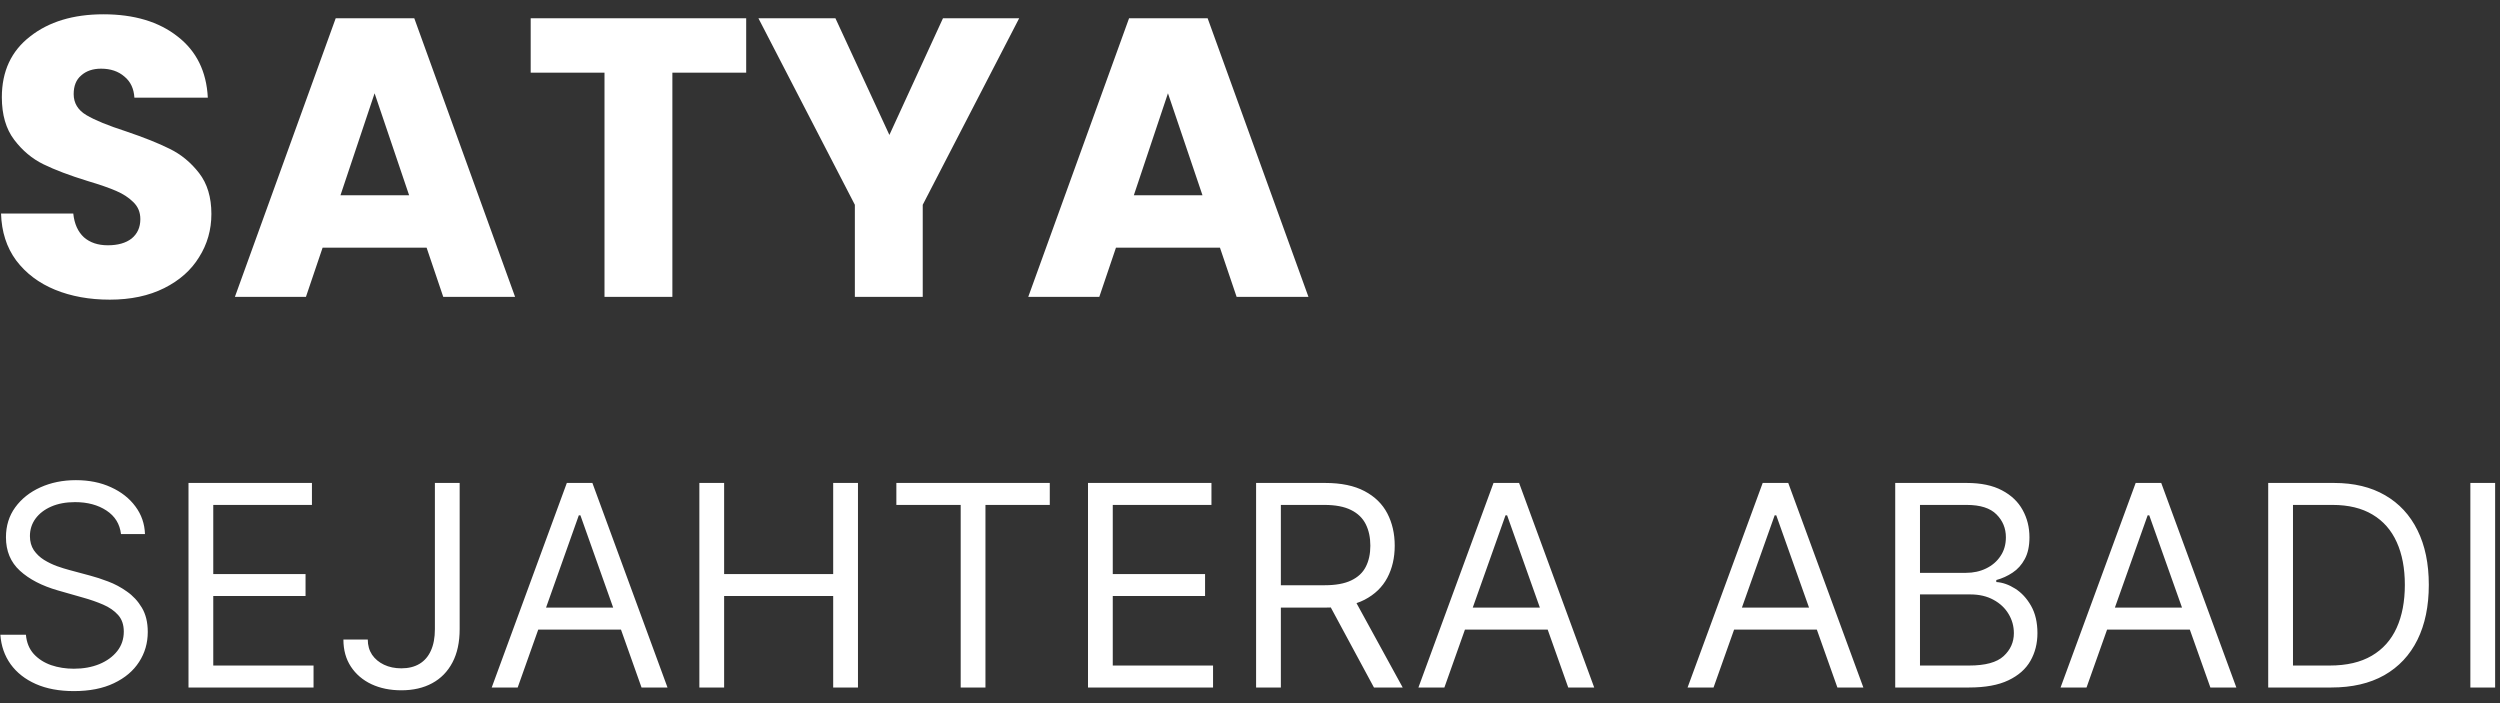 <svg xmlns="http://www.w3.org/2000/svg" fill="none" viewBox="0 0 160 45" height="45" width="160">
<rect x="0" y="0" width="160" height="45" fill="#333333" stroke="none"/>
<path fill="white" d="M7.026 19.178C5.723 19.178 4.554 18.966 3.521 18.543C2.488 18.119 1.659 17.493 1.032 16.663C0.422 15.834 0.101 14.834 0.067 13.666H4.69C4.757 14.326 4.986 14.834 5.375 15.19C5.765 15.529 6.273 15.698 6.899 15.698C7.543 15.698 8.051 15.554 8.423 15.266C8.796 14.961 8.982 14.546 8.982 14.022C8.982 13.581 8.83 13.217 8.525 12.929C8.237 12.642 7.873 12.405 7.433 12.218C7.009 12.032 6.4 11.82 5.604 11.583C4.453 11.228 3.513 10.872 2.785 10.516C2.056 10.161 1.43 9.636 0.905 8.942C0.38 8.247 0.118 7.341 0.118 6.224C0.118 4.564 0.719 3.269 1.921 2.338C3.123 1.389 4.69 0.915 6.62 0.915C8.584 0.915 10.168 1.389 11.37 2.338C12.572 3.269 13.216 4.573 13.3 6.249H8.601C8.567 5.673 8.356 5.225 7.966 4.903C7.577 4.564 7.077 4.395 6.468 4.395C5.943 4.395 5.519 4.539 5.198 4.827C4.876 5.098 4.715 5.496 4.715 6.021C4.715 6.596 4.986 7.045 5.528 7.367C6.07 7.689 6.916 8.036 8.068 8.408C9.219 8.798 10.151 9.17 10.862 9.526C11.59 9.881 12.216 10.398 12.741 11.075C13.266 11.752 13.529 12.625 13.529 13.691C13.529 14.707 13.266 15.63 12.741 16.46C12.233 17.29 11.488 17.95 10.506 18.441C9.524 18.932 8.364 19.178 7.026 19.178ZM27.302 15.85H20.647L19.58 19H15.033L21.485 1.169H26.514L32.966 19H28.368L27.302 15.85ZM26.184 12.498L23.974 5.97L21.79 12.498H26.184ZM47.756 1.169V4.649H43.032V19H38.688V4.649H33.964V1.169H47.756ZM65.227 1.169L59.055 13.107V19H54.711V13.107L48.539 1.169H53.467L56.921 8.637L60.35 1.169H65.227ZM78.077 15.85H71.422L70.355 19H65.808L72.26 1.169H77.289L83.741 19H79.144L78.077 15.85ZM76.959 12.498L74.749 5.97L72.565 12.498H76.959ZM7.744 34.182C7.668 33.534 7.357 33.031 6.811 32.673C6.266 32.315 5.597 32.136 4.804 32.136C4.224 32.136 3.717 32.23 3.283 32.418C2.852 32.605 2.516 32.863 2.273 33.191C2.034 33.519 1.915 33.892 1.915 34.31C1.915 34.659 1.998 34.959 2.164 35.211C2.335 35.458 2.552 35.665 2.816 35.831C3.08 35.993 3.357 36.127 3.647 36.234C3.937 36.336 4.203 36.419 4.446 36.483L5.776 36.841C6.116 36.93 6.496 37.054 6.913 37.212C7.335 37.369 7.738 37.584 8.121 37.857C8.509 38.126 8.829 38.471 9.08 38.893C9.332 39.315 9.457 39.832 9.457 40.446C9.457 41.153 9.272 41.793 8.901 42.364C8.535 42.935 7.998 43.389 7.29 43.725C6.587 44.062 5.733 44.23 4.727 44.23C3.79 44.23 2.978 44.079 2.292 43.776C1.61 43.474 1.073 43.052 0.681 42.511C0.293 41.969 0.074 41.341 0.023 40.625H1.659C1.702 41.119 1.868 41.528 2.158 41.852C2.452 42.172 2.822 42.41 3.27 42.568C3.722 42.722 4.207 42.798 4.727 42.798C5.332 42.798 5.876 42.7 6.357 42.504C6.839 42.304 7.22 42.027 7.501 41.673C7.783 41.315 7.923 40.898 7.923 40.42C7.923 39.986 7.802 39.632 7.559 39.359C7.316 39.087 6.996 38.865 6.6 38.695C6.204 38.524 5.776 38.375 5.315 38.247L3.705 37.787C2.682 37.493 1.872 37.073 1.276 36.528C0.679 35.982 0.381 35.269 0.381 34.386C0.381 33.653 0.579 33.014 0.975 32.469C1.376 31.919 1.913 31.493 2.586 31.19C3.263 30.884 4.02 30.73 4.855 30.73C5.699 30.73 6.449 30.881 7.105 31.184C7.761 31.482 8.281 31.891 8.665 32.411C9.053 32.931 9.257 33.521 9.278 34.182H7.744ZM12.064 44V30.909H19.964V32.315H13.649V36.739H19.555V38.145H13.649V42.594H20.067V44H12.064ZM27.833 30.909H29.418V40.267C29.418 41.102 29.265 41.812 28.958 42.396C28.651 42.979 28.219 43.423 27.66 43.725C27.102 44.028 26.444 44.179 25.685 44.179C24.969 44.179 24.332 44.049 23.774 43.789C23.216 43.525 22.777 43.15 22.457 42.664C22.138 42.178 21.978 41.601 21.978 40.932H23.538C23.538 41.303 23.629 41.626 23.812 41.903C24 42.176 24.256 42.389 24.579 42.543C24.903 42.696 25.272 42.773 25.685 42.773C26.141 42.773 26.529 42.677 26.849 42.485C27.168 42.293 27.411 42.012 27.577 41.641C27.748 41.266 27.833 40.808 27.833 40.267V30.909ZM33.132 44H31.47L36.277 30.909H37.913L42.72 44H41.058L37.146 32.98H37.044L33.132 44ZM33.746 38.886H40.444V40.293H33.746V38.886ZM44.759 44V30.909H46.344V36.739H53.324V30.909H54.91V44H53.324V38.145H46.344V44H44.759ZM57.367 32.315V30.909H67.186V32.315H63.069V44H61.484V32.315H57.367ZM69.632 44V30.909H77.533V32.315H71.217V36.739H77.124V38.145H71.217V42.594H77.635V44H69.632ZM80.39 44V30.909H84.813C85.836 30.909 86.675 31.084 87.332 31.433C87.988 31.778 88.474 32.254 88.789 32.859C89.104 33.464 89.262 34.152 89.262 34.923C89.262 35.695 89.104 36.379 88.789 36.975C88.474 37.572 87.99 38.041 87.338 38.381C86.686 38.718 85.853 38.886 84.839 38.886H81.259V37.455H84.788C85.487 37.455 86.049 37.352 86.475 37.148C86.906 36.943 87.217 36.653 87.408 36.278C87.604 35.899 87.702 35.447 87.702 34.923C87.702 34.399 87.604 33.941 87.408 33.549C87.212 33.157 86.899 32.854 86.469 32.641C86.038 32.424 85.469 32.315 84.762 32.315H81.975V44H80.39ZM86.552 38.119L89.773 44H87.933L84.762 38.119H86.552ZM92.441 44H90.779L95.585 30.909H97.222L102.029 44H100.367L96.455 32.98H96.353L92.441 44ZM93.054 38.886H99.753V40.293H93.054V38.886ZM109.667 44H108.005L112.812 30.909H114.448L119.255 44H117.593L113.681 32.98H113.579L109.667 44ZM110.281 38.886H116.98V40.293H110.281V38.886ZM121.294 44V30.909H125.871C126.783 30.909 127.535 31.067 128.127 31.382C128.72 31.693 129.161 32.113 129.45 32.641C129.74 33.166 129.885 33.747 129.885 34.386C129.885 34.949 129.785 35.413 129.585 35.78C129.389 36.146 129.129 36.436 128.805 36.649C128.485 36.862 128.138 37.02 127.763 37.122V37.25C128.164 37.276 128.566 37.416 128.971 37.672C129.376 37.928 129.715 38.294 129.987 38.771C130.26 39.249 130.396 39.832 130.396 40.523C130.396 41.179 130.247 41.769 129.949 42.293C129.651 42.818 129.18 43.233 128.536 43.54C127.893 43.847 127.056 44 126.024 44H121.294ZM122.879 42.594H126.024C127.06 42.594 127.795 42.394 128.23 41.993C128.669 41.588 128.888 41.098 128.888 40.523C128.888 40.08 128.775 39.67 128.549 39.295C128.323 38.916 128.002 38.614 127.584 38.388C127.166 38.158 126.672 38.043 126.101 38.043H122.879V42.594ZM122.879 36.662H125.82C126.297 36.662 126.727 36.568 127.111 36.381C127.499 36.193 127.806 35.929 128.031 35.588C128.262 35.247 128.377 34.847 128.377 34.386C128.377 33.811 128.176 33.323 127.776 32.923C127.375 32.518 126.74 32.315 125.871 32.315H122.879V36.662ZM133.538 44H131.876L136.683 30.909H138.319L143.126 44H141.464L137.552 32.98H137.45L133.538 44ZM134.152 38.886H140.851V40.293H134.152V38.886ZM149.205 44H145.165V30.909H149.384C150.654 30.909 151.741 31.171 152.644 31.695C153.547 32.215 154.24 32.963 154.721 33.939C155.203 34.91 155.444 36.074 155.444 37.429C155.444 38.793 155.201 39.967 154.715 40.951C154.229 41.931 153.522 42.685 152.593 43.214C151.664 43.738 150.535 44 149.205 44ZM146.751 42.594H149.103C150.185 42.594 151.082 42.385 151.794 41.967C152.506 41.55 153.036 40.955 153.385 40.184C153.735 39.413 153.91 38.494 153.91 37.429C153.91 36.372 153.737 35.462 153.392 34.7C153.047 33.932 152.531 33.344 151.845 32.935C151.159 32.522 150.305 32.315 149.282 32.315H146.751V42.594ZM159.688 30.909V44H158.103V30.909H159.688Z"></path>
</svg>

